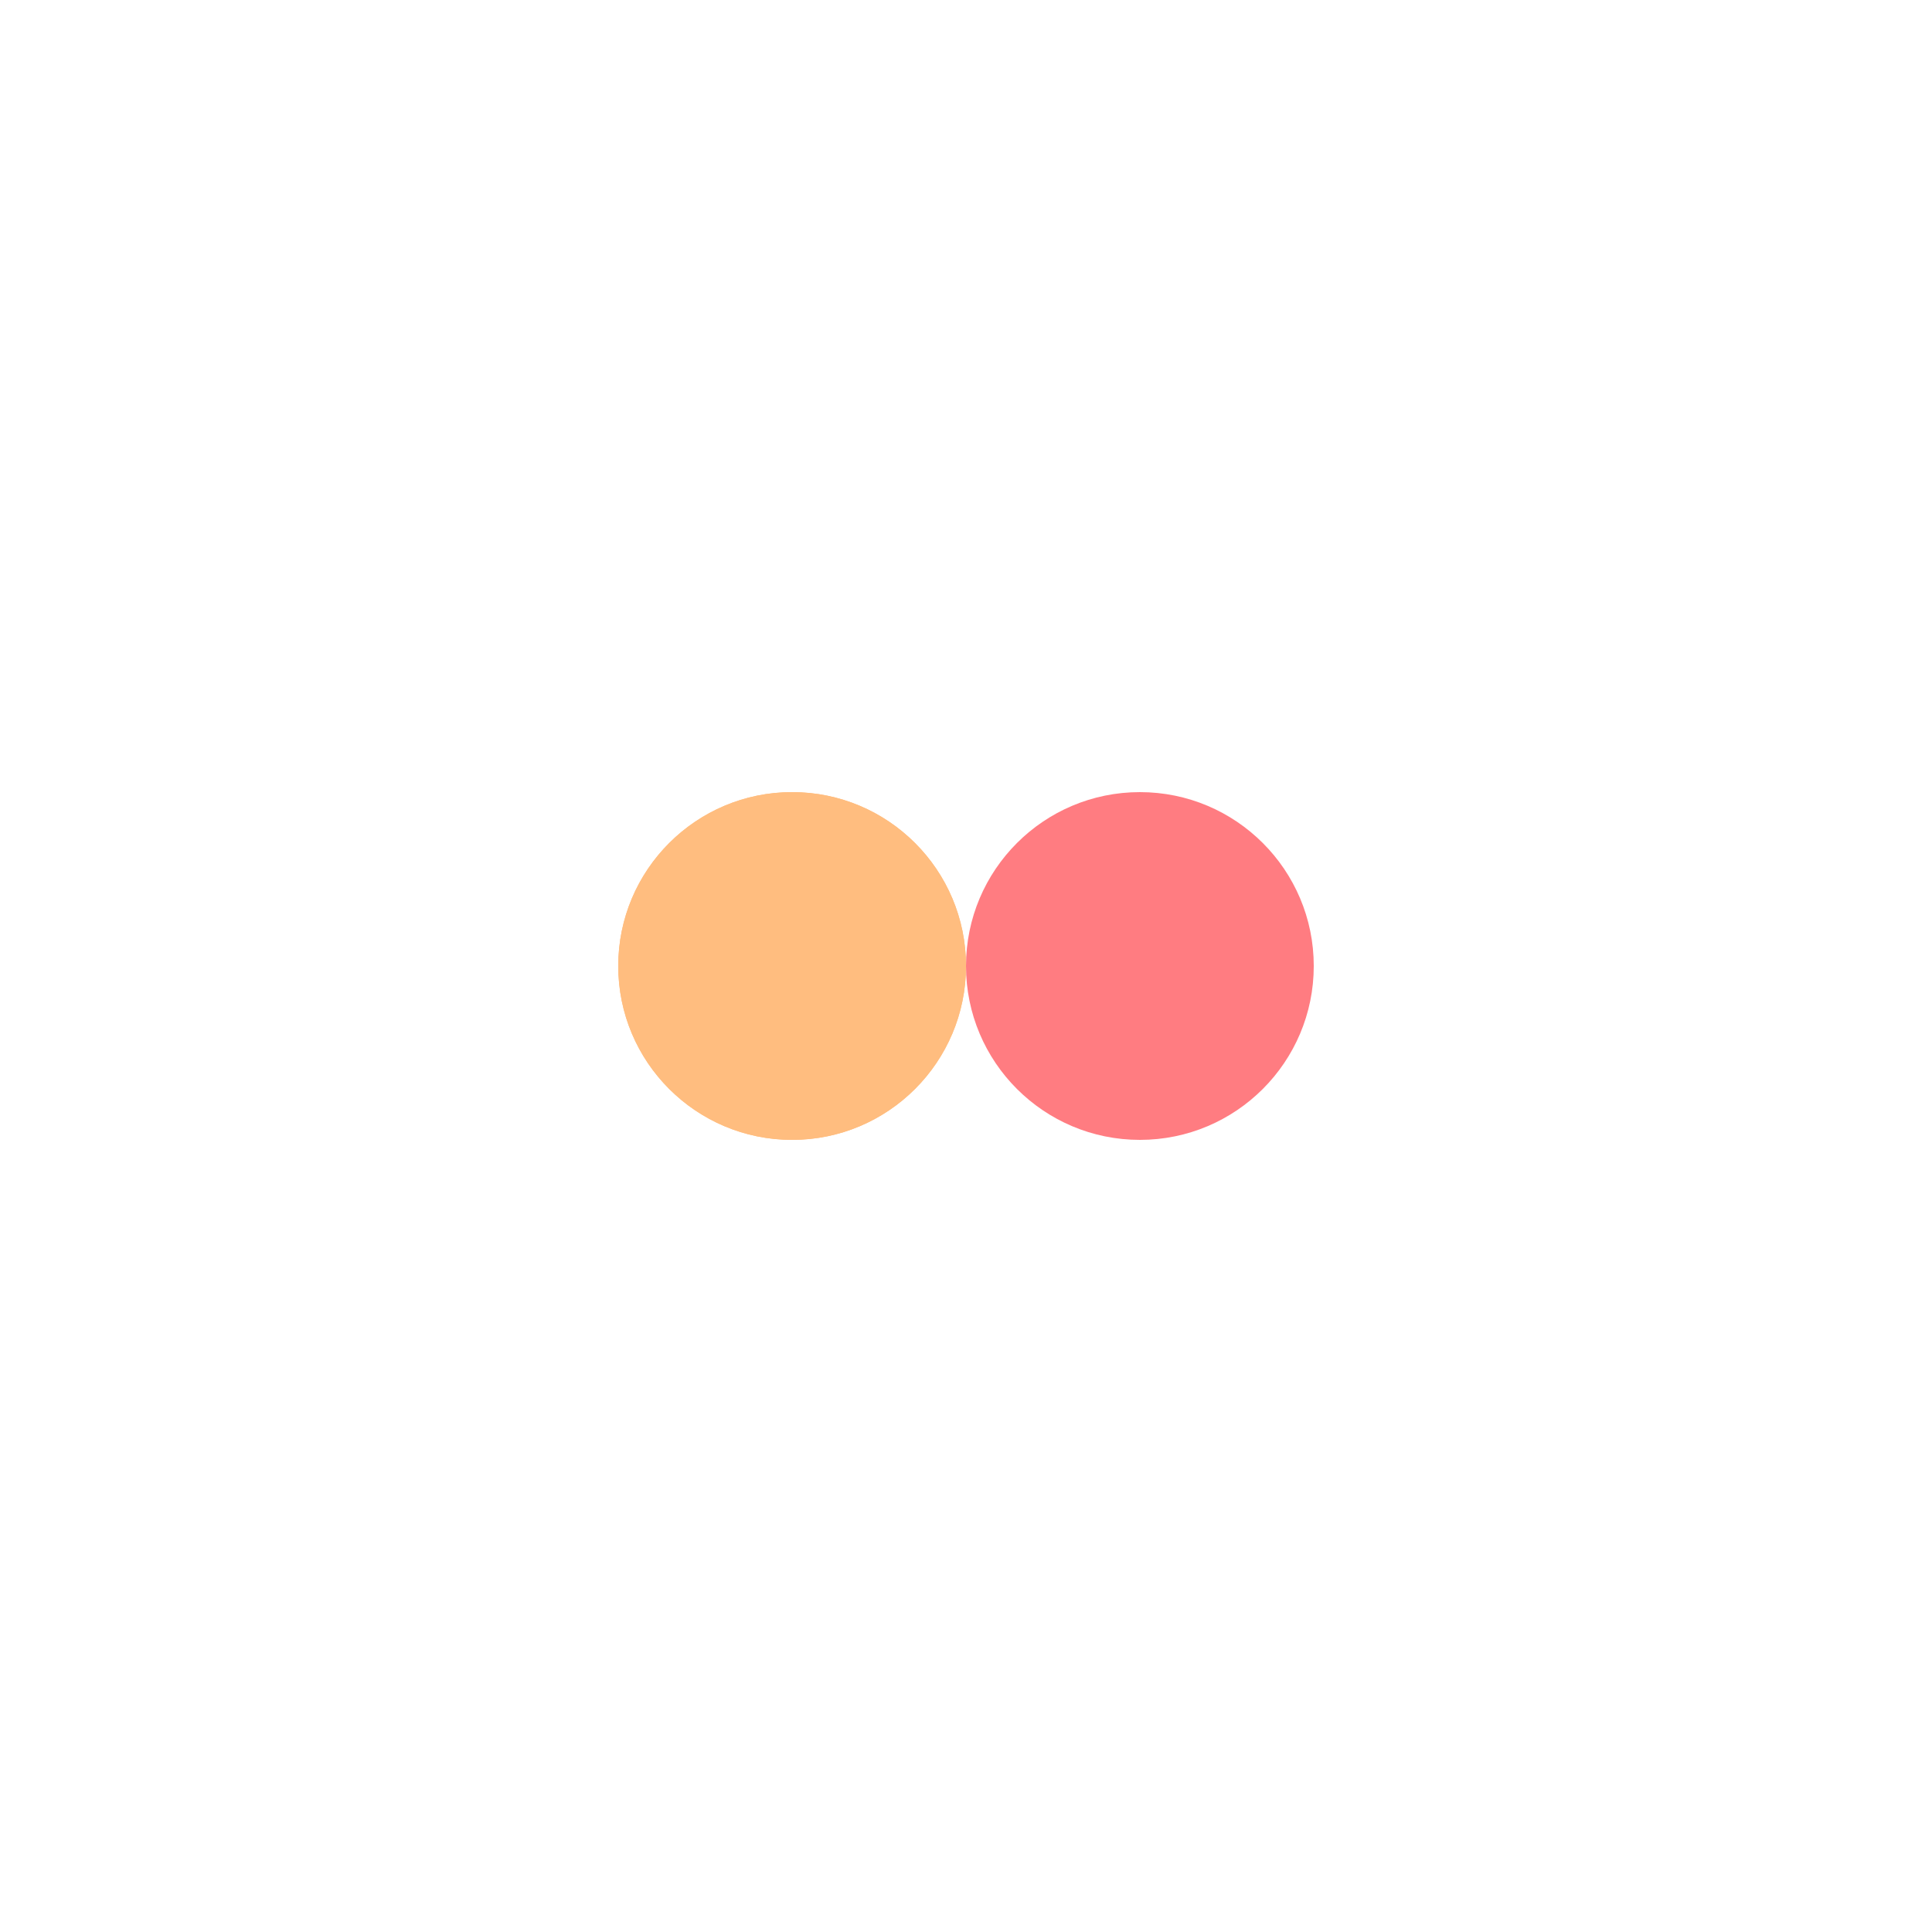 <?xml version="1.0" encoding="utf-8"?>
<svg xmlns="http://www.w3.org/2000/svg" xmlns:xlink="http://www.w3.org/1999/xlink" style="margin: auto; display: block; shape-rendering: auto;" width="240px" height="240px" viewBox="0 0 100 100" preserveAspectRatio="xMidYMid">
<circle cx="41" cy="50" fill="#ffbd7f" r="9">
  <animate attributeName="cx" repeatCount="indefinite" dur="2.222s" keyTimes="0;0.5;1" values="41;59;41" begin="-1.111s"></animate>
</circle>
<circle cx="59" cy="50" fill="#ff7c81" r="9">
  <animate attributeName="cx" repeatCount="indefinite" dur="2.222s" keyTimes="0;0.5;1" values="41;59;41" begin="0s"></animate>
</circle>
<circle cx="41" cy="50" fill="#ffbd7f" r="9">
  <animate attributeName="cx" repeatCount="indefinite" dur="2.222s" keyTimes="0;0.5;1" values="41;59;41" begin="-1.111s"></animate>
  <animate attributeName="fill-opacity" values="0;0;1;1" calcMode="discrete" keyTimes="0;0.499;0.5;1" dur="2.222s" repeatCount="indefinite"></animate>
</circle>
</svg>